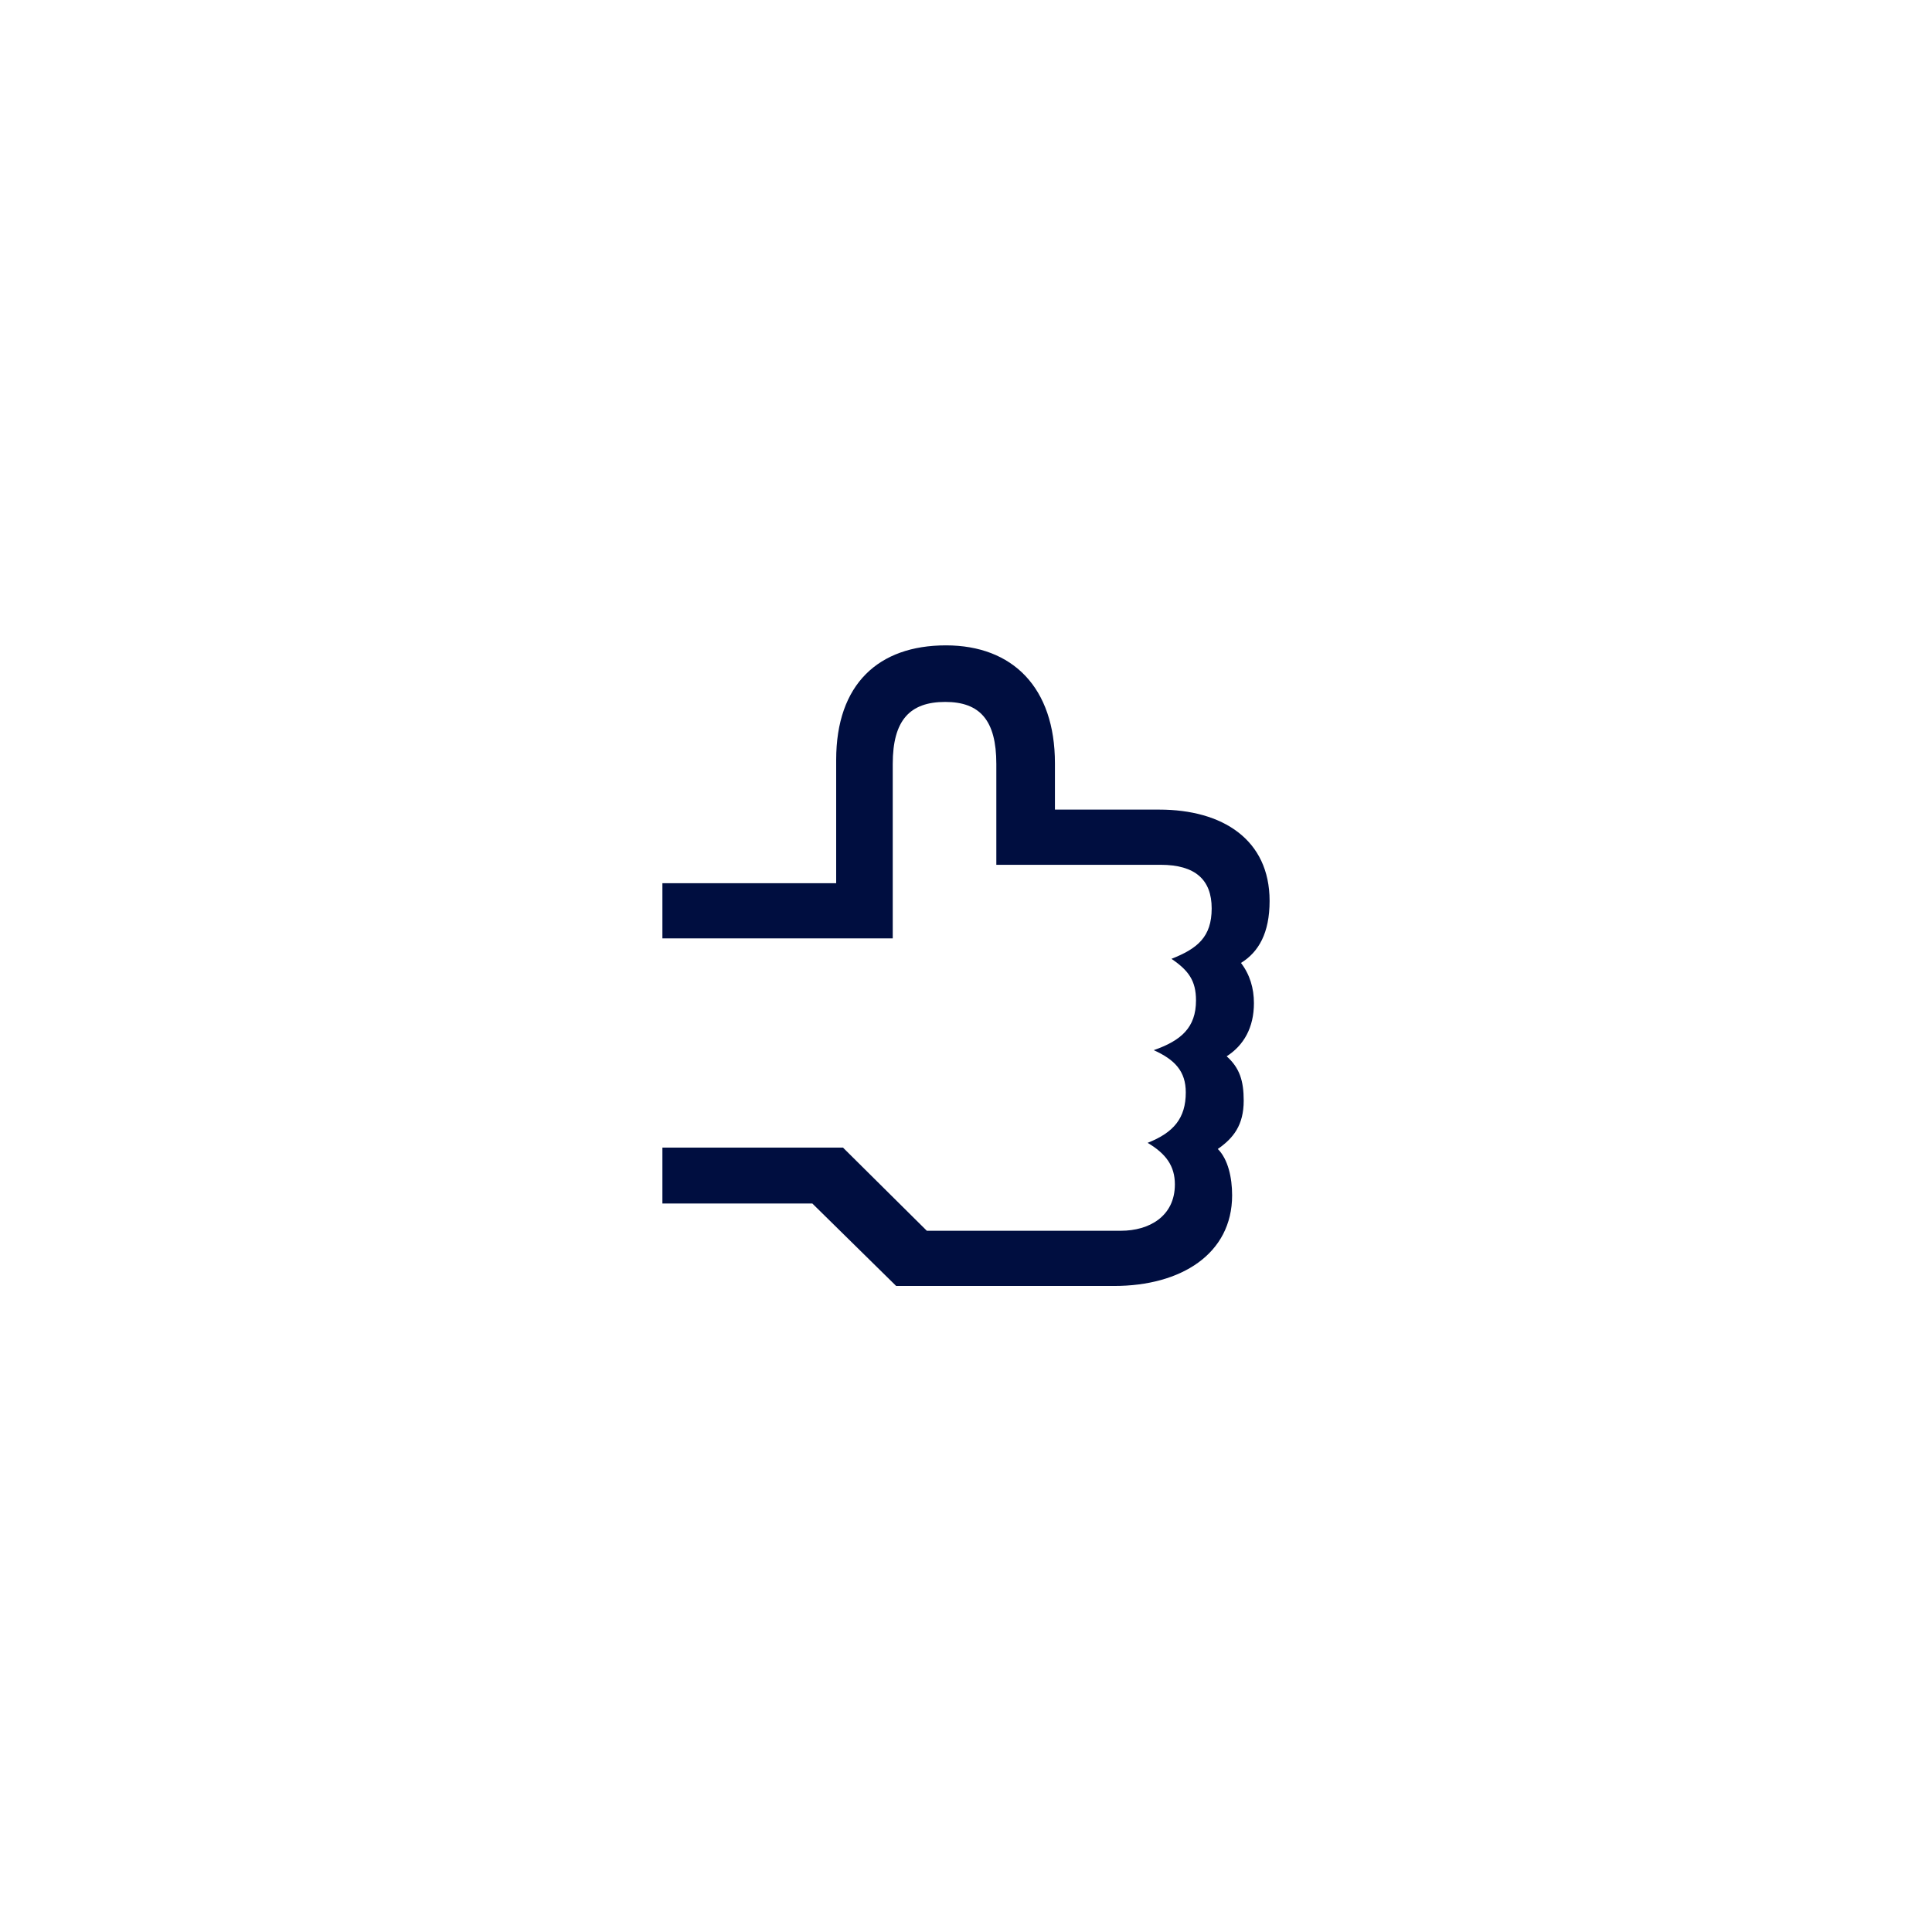 <?xml version="1.0" encoding="UTF-8"?> <!-- Generator: Adobe Illustrator 24.3.0, SVG Export Plug-In . SVG Version: 6.00 Build 0) --> <svg xmlns="http://www.w3.org/2000/svg" xmlns:xlink="http://www.w3.org/1999/xlink" version="1.1" id="Layer_1" x="0px" y="0px" viewBox="0 0 283.5 283.5" style="enable-background:new 0 0 283.5 283.5;" xml:space="preserve"> <style type="text/css"> .st0{fill:#FFFFFF;} .st1{fill:#000E40;} </style> <rect class="st0" width="283.5" height="283.5"></rect> <path class="st1" d="M131.5,188.7h32c9.8,0,17.3-4.7,17.3-13.3c0-2.6-0.6-5.3-2.1-6.8c2.3-1.6,3.8-3.5,3.8-7.1 c0-2.9-0.6-4.8-2.5-6.5c2.5-1.6,4-4.2,4-7.8c0-2.2-0.6-4.2-1.9-5.9c2.6-1.6,4.2-4.4,4.2-9.1c0-9-6.9-13.4-16.2-13.4h-15.3v-6.8 c0-11.1-6.2-17.3-16-17.3c-9.9,0-16.1,5.7-16.1,16.8v18.1H97.2v8.1H131v-25.6c0-6.4,2.5-9.1,7.7-9.1c5.1,0,7.5,2.7,7.5,9.1v14.8 h24.1c5.1,0,7.5,2.2,7.5,6.4s-2.1,5.9-5.9,7.4c2.5,1.7,3.6,3.2,3.6,6.1c0,4-2.2,5.9-6.2,7.3c3.1,1.4,4.7,3.1,4.7,6.2 c0,3.8-1.8,5.9-5.6,7.4c2.7,1.6,4,3.4,4,6.1c0,4.7-3.8,6.8-7.9,6.8h-28.5l-12.3-12.2H97.2v8.2h22L131.5,188.7z"></path> </svg> 